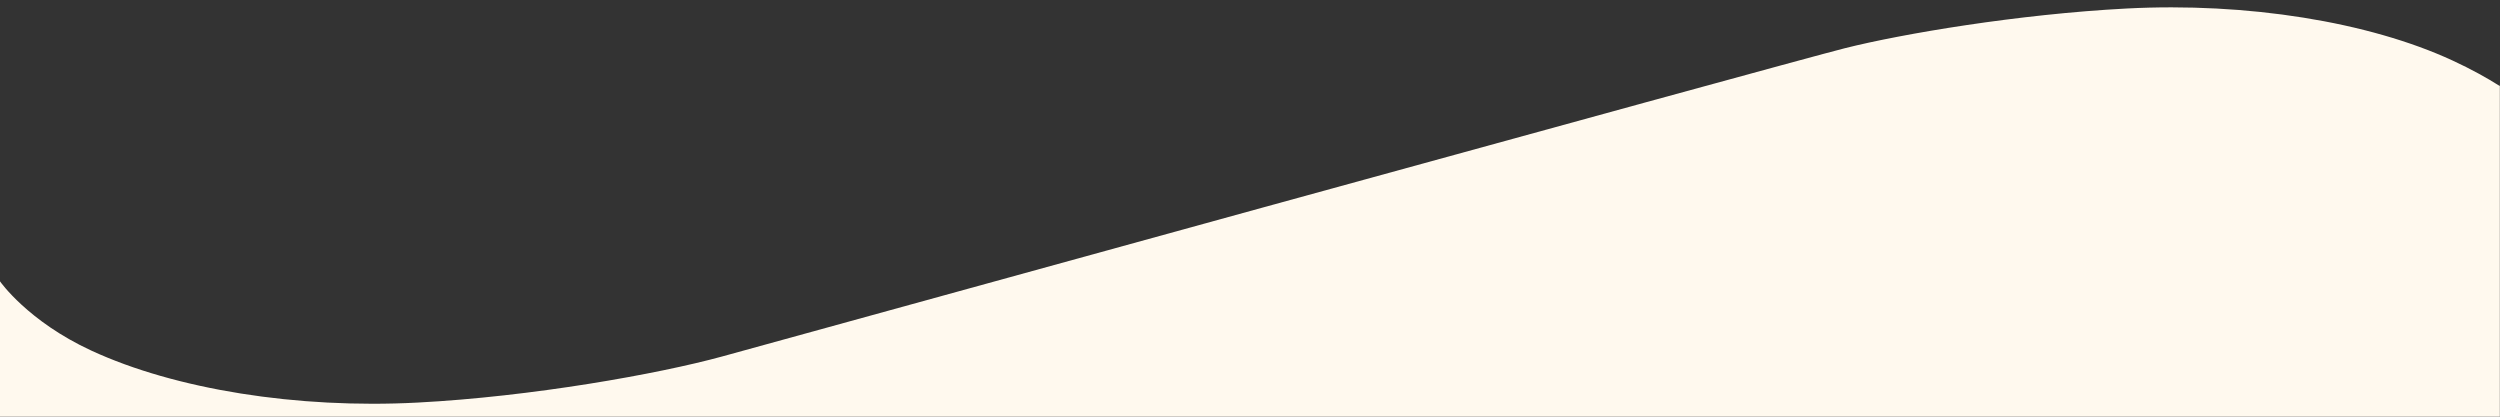 <?xml version="1.0" encoding="UTF-8"?>
<svg xmlns="http://www.w3.org/2000/svg" version="1.1" viewBox="0 0 1920 320">
  <rect x="0" y="0" width="1920" height="320" fill="#333333" stroke="none"/>
  <g>
    <g id="Ebene_1">
      <path d="M1919.88,64.16v255.84H0v-103.94c.03.08,21.28,30.6,70.09,53.17,64.5,29.84,158.12,44.79,250.43,39.96,87.72-4.58,184.89-21.92,234.27-35.46,0,0,818.4-225.73,862.21-236.74s132.9-26.1,216.18-30.45c92.31-4.82,185.93,10.12,250.43,39.96,14.4,6.66,26.42,13.36,36.39,19.68" fill="#fff9ee"></path>
    </g>
  </g>
</svg>

